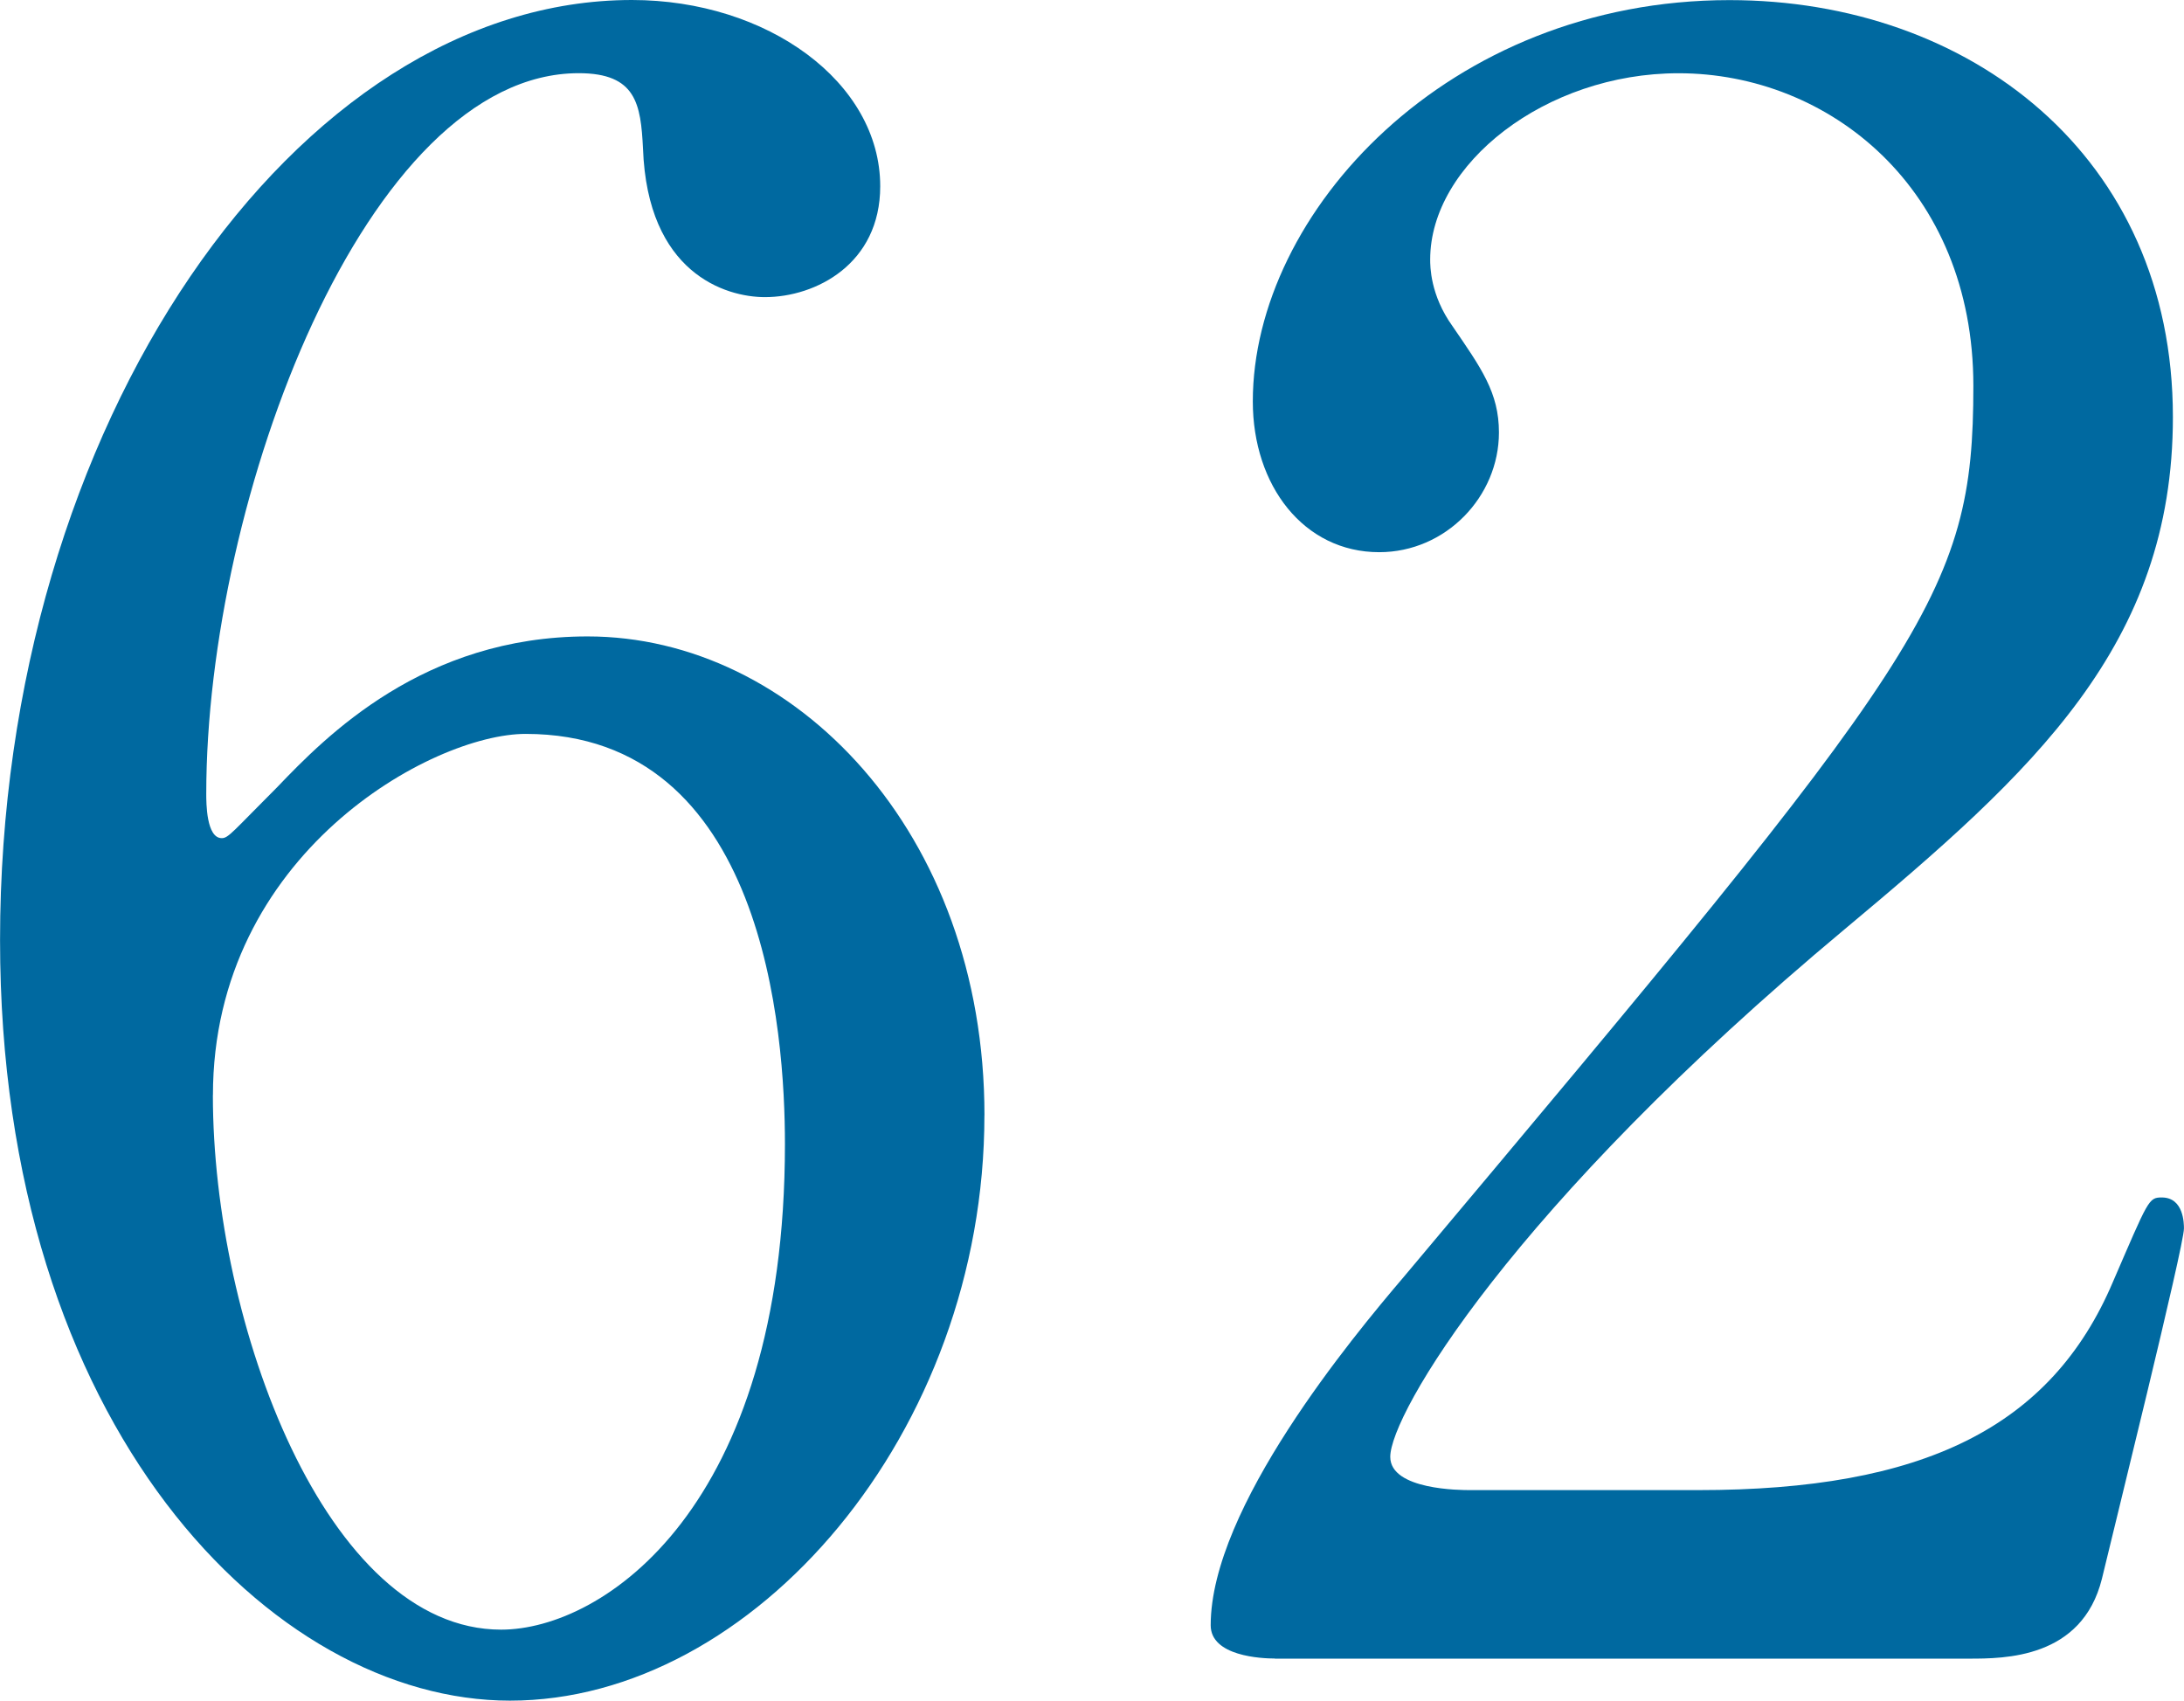 <?xml version="1.0" encoding="UTF-8"?><svg id="_レイヤー_2" xmlns="http://www.w3.org/2000/svg" viewBox="0 0 38.945 30.324"><defs><style>.cls-1{fill:#0069a0;stroke-width:0px;}</style></defs><g id="_レイヤー_"><path class="cls-1" d="m17.554,19.886c0,5.654-4.112,10.438-8.46,10.438-4.23,0-9.093-4.863-9.093-13.561C0,7.551,5.298,0,11.268,0c2.412,0,4.428,1.463,4.428,3.321,0,1.384-1.147,1.977-2.056,1.977-.711,0-2.095-.435-2.174-2.649-.04-.791-.119-1.344-1.146-1.344-3.795,0-6.642,7.591-6.642,12.849,0,.158,0,.791.277.791.119,0,.198-.119.988-.909.87-.909,2.609-2.688,5.535-2.688,3.677,0,7.077,3.479,7.077,8.54Zm-13.758-.356c0,4.072,2.016,9.528,5.14,9.528,1.818,0,5.061-2.175,5.061-8.658,0-1.977-.356-7.314-4.625-7.314-1.661,0-5.575,2.135-5.575,6.444Z"/><path class="cls-1" d="m22.735,29.573c-.237,0-1.146-.04-1.146-.593,0-2.095,2.53-5.14,3.439-6.207,9.331-11.11,10.161-12.137,10.161-15.893,0-3.519-2.57-5.574-5.258-5.574-2.372,0-4.428,1.621-4.428,3.321,0,.119,0,.633.396,1.186.514.751.83,1.186.83,1.898,0,1.146-.949,2.135-2.135,2.135-1.344,0-2.254-1.186-2.254-2.688,0-3.36,3.479-7.156,8.5-7.156,4.27,0,7.907,2.767,7.907,7.433,0,4.072-2.491,6.326-5.852,9.133-5.97,4.981-8.104,8.658-8.104,9.409,0,.593,1.265.593,1.423.593h4.072c3.993,0,6.286-1.107,7.393-3.716.633-1.463.633-1.502.87-1.502.395,0,.395.474.395.553,0,.316-1.265,5.417-1.463,6.247-.355,1.423-1.739,1.423-2.372,1.423h-12.375Z"/></g></svg>